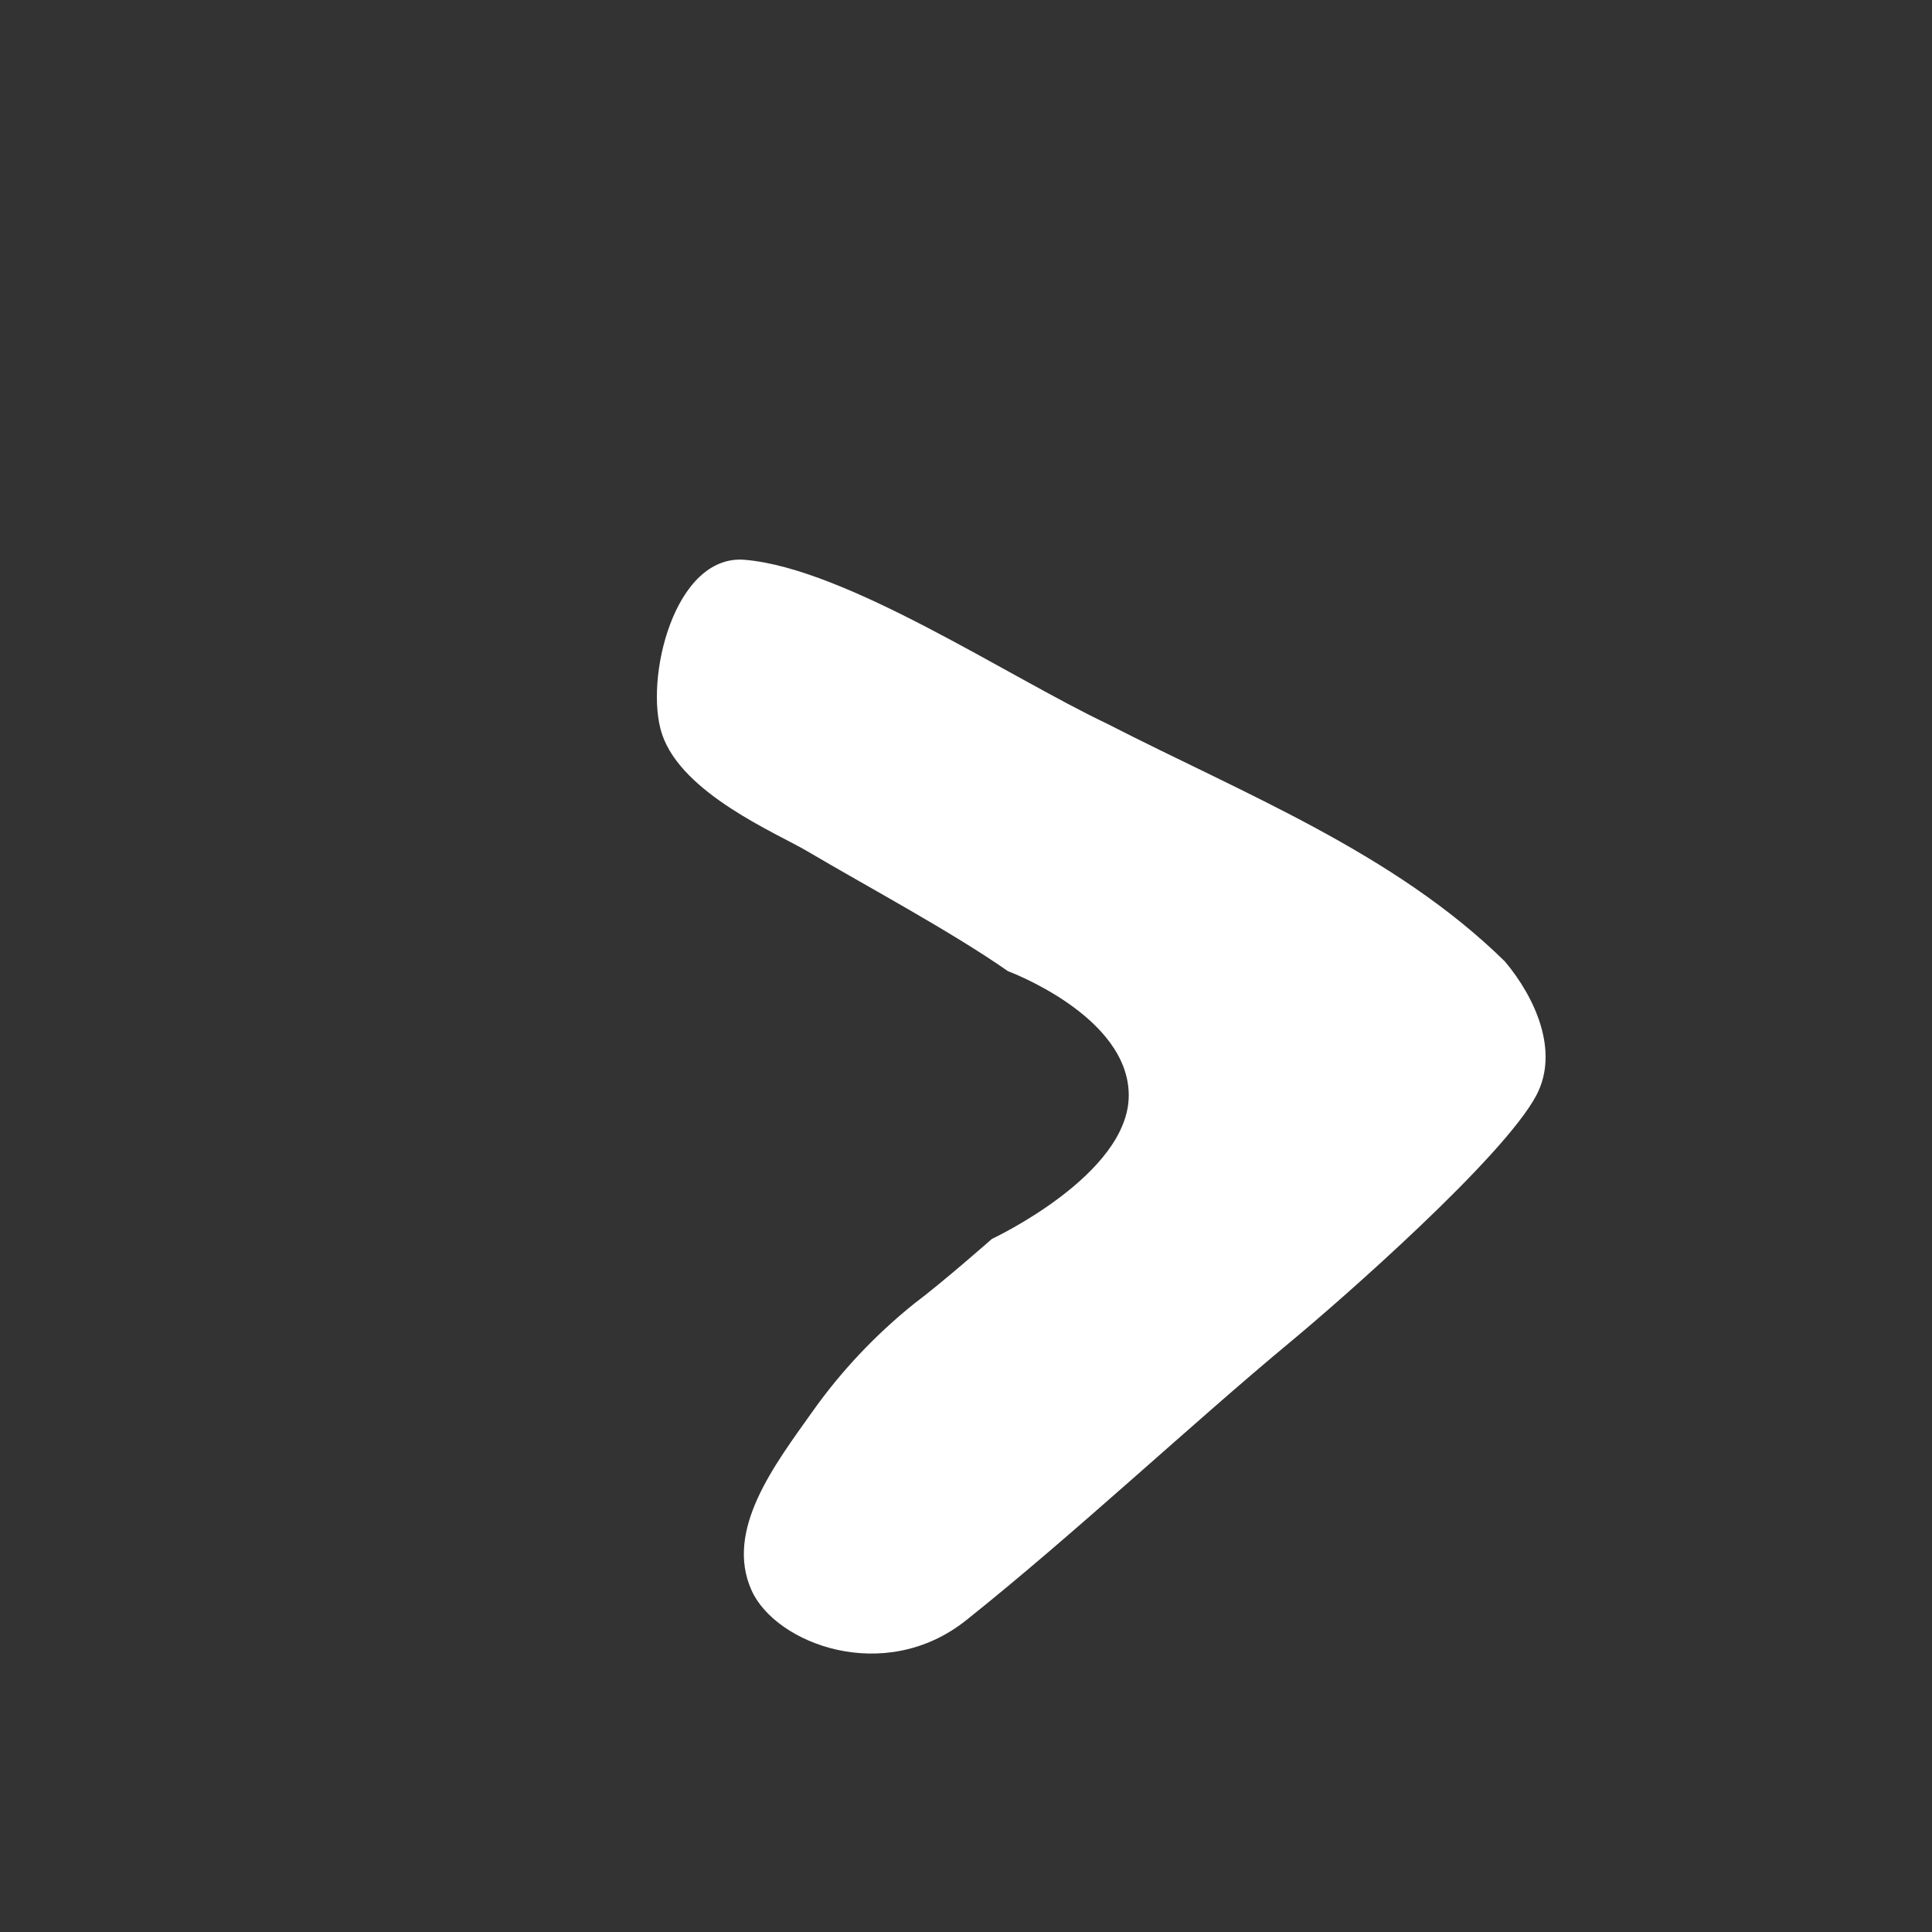 <svg width="25" height="25" viewBox="0 0 25 25" fill="none" xmlns="http://www.w3.org/2000/svg">
<rect x="0" y="0" width="25" height="25" fill="#333333" stroke="none"/>
<g id="fi_9675130">
<path id="Vector" d="M9.726 20.581C9.373 19.799 10.025 18.953 10.511 18.269C10.884 17.742 11.329 17.271 11.832 16.867C12.181 16.607 12.836 16.031 12.836 16.031C12.836 16.031 14.606 15.204 14.606 14.174C14.606 13.144 13.043 12.567 13.043 12.567C12.312 12.056 11.217 11.47 10.45 11.017C10.056 10.783 8.824 10.273 8.566 9.498C8.333 8.795 8.723 7.165 9.639 7.244C10.956 7.357 13.037 8.753 14.328 9.366C16.092 10.271 18.045 11.036 19.475 12.443C19.867 12.911 20.181 13.605 19.88 14.174C19.452 14.98 17.349 16.825 16.699 17.363C15.419 18.425 13.902 19.85 12.502 20.966C11.444 21.809 10.038 21.271 9.726 20.581Z" fill="white"/>
</g>
</svg>
